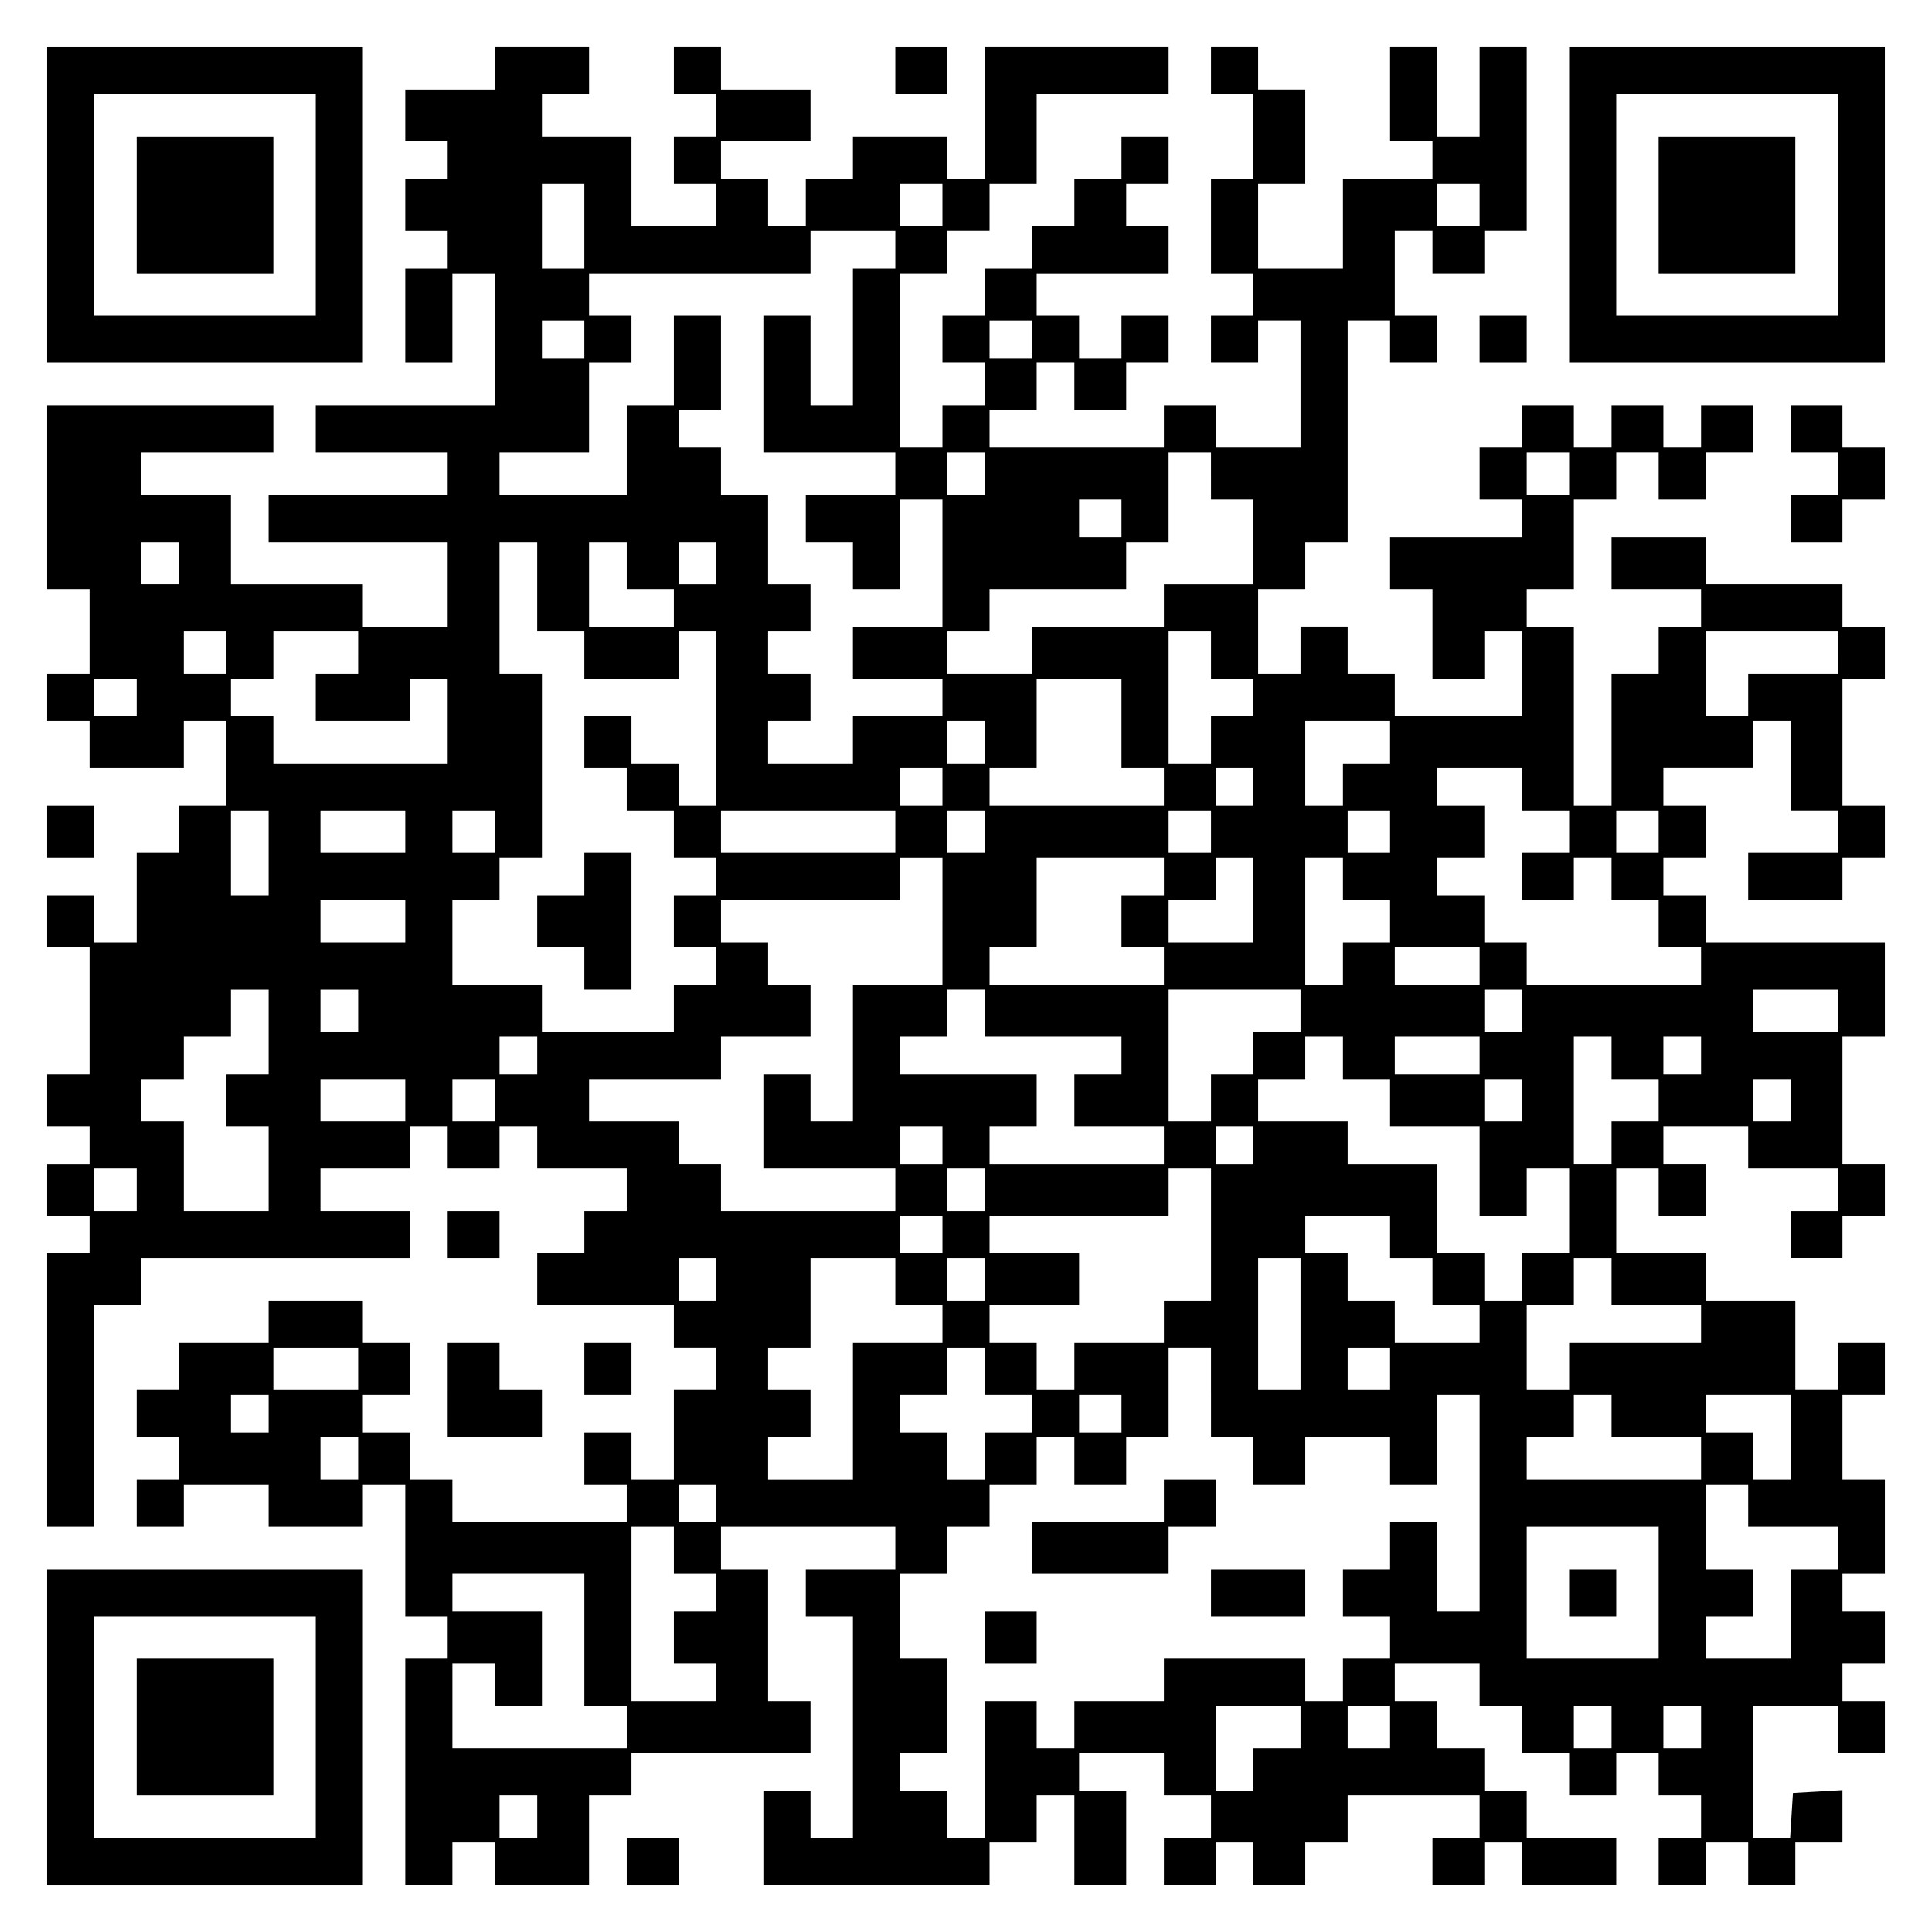 <?xml version="1.0" encoding="UTF-8" standalone="yes"?>
<svg version="1.0" xmlns="http://www.w3.org/2000/svg" width="100mm" height="100mm" viewBox="0 0 410 410" preserveAspectRatio="xMidYMid meet">
  <g transform="translate(0,410) scale(0.1,-0.1)" fill="#000000" stroke="none">
    <path d="M100 3665 l0 -335 335 0 335 0 0 335 0 335 -335 0 -335 0 0 -335z
m570 0 l0 -235 -235 0 -235 0 0 235 0 235 235 0 235 0 0 -235z"/>
    <path d="M290 3665 l0 -145 145 0 145 0 0 145 0 145 -145 0 -145 0 0 -145z"/>
    <path d="M1050 3955 l0 -45 -95 0 -95 0 0 -55 0 -55 45 0 45 0 0 -40 0 -40
-45 0 -45 0 0 -55 0 -55 45 0 45 0 0 -40 0 -40 -45 0 -45 0 0 -100 0 -100 50
0 50 0 0 95 0 95 45 0 45 0 0 -140 0 -140 -190 0 -190 0 0 -50 0 -50 140 0
140 0 0 -45 0 -45 -190 0 -190 0 0 -50 0 -50 190 0 190 0 0 -90 0 -90 -90 0
-90 0 0 45 0 45 -140 0 -140 0 0 95 0 95 -95 0 -95 0 0 45 0 45 140 0 140 0 0
50 0 50 -240 0 -240 0 0 -195 0 -195 45 0 45 0 0 -90 0 -90 -45 0 -45 0 0 -50
0 -50 45 0 45 0 0 -50 0 -50 100 0 100 0 0 50 0 50 45 0 45 0 0 -90 0 -90 -50
0 -50 0 0 -50 0 -50 -45 0 -45 0 0 -95 0 -95 -45 0 -45 0 0 50 0 50 -50 0 -50
0 0 -55 0 -55 45 0 45 0 0 -135 0 -135 -45 0 -45 0 0 -55 0 -55 45 0 45 0 0
-40 0 -40 -45 0 -45 0 0 -55 0 -55 45 0 45 0 0 -40 0 -40 -45 0 -45 0 0 -290
0 -290 50 0 50 0 0 235 0 235 50 0 50 0 0 50 0 50 285 0 285 0 0 50 0 50 -95
0 -95 0 0 45 0 45 95 0 95 0 0 45 0 45 40 0 40 0 0 -45 0 -45 55 0 55 0 0 45
0 45 40 0 40 0 0 -45 0 -45 95 0 95 0 0 -45 0 -45 -45 0 -45 0 0 -45 0 -45
-50 0 -50 0 0 -55 0 -55 145 0 145 0 0 -45 0 -45 45 0 45 0 0 -45 0 -45 -45 0
-45 0 0 -95 0 -95 -45 0 -45 0 0 50 0 50 -50 0 -50 0 0 -55 0 -55 45 0 45 0 0
-40 0 -40 -185 0 -185 0 0 45 0 45 -45 0 -45 0 0 50 0 50 -50 0 -50 0 0 40 0
40 50 0 50 0 0 55 0 55 -50 0 -50 0 0 45 0 45 -100 0 -100 0 0 -45 0 -45 -95
0 -95 0 0 -50 0 -50 -45 0 -45 0 0 -50 0 -50 45 0 45 0 0 -45 0 -45 -45 0 -45
0 0 -50 0 -50 50 0 50 0 0 45 0 45 90 0 90 0 0 -45 0 -45 100 0 100 0 0 45 0
45 45 0 45 0 0 -140 0 -140 45 0 45 0 0 -45 0 -45 -45 0 -45 0 0 -240 0 -240
50 0 50 0 0 45 0 45 45 0 45 0 0 -45 0 -45 100 0 100 0 0 95 0 95 45 0 45 0 0
45 0 45 190 0 190 0 0 55 0 55 -45 0 -45 0 0 140 0 140 -50 0 -50 0 0 45 0 45
185 0 185 0 0 -45 0 -45 -95 0 -95 0 0 -50 0 -50 50 0 50 0 0 -235 0 -235 -45
0 -45 0 0 50 0 50 -50 0 -50 0 0 -100 0 -100 240 0 240 0 0 45 0 45 50 0 50 0
0 50 0 50 40 0 40 0 0 -95 0 -95 55 0 55 0 0 100 0 100 -50 0 -50 0 0 40 0 40
90 0 90 0 0 -45 0 -45 50 0 50 0 0 -45 0 -45 -50 0 -50 0 0 -50 0 -50 55 0 55
0 0 45 0 45 40 0 40 0 0 -45 0 -45 55 0 55 0 0 45 0 45 45 0 45 0 0 50 0 50
140 0 140 0 0 -45 0 -45 -50 0 -50 0 0 -50 0 -50 55 0 55 0 0 45 0 45 40 0 40
0 0 -45 0 -45 100 0 100 0 0 50 0 50 -95 0 -95 0 0 50 0 50 -45 0 -45 0 0 45
0 45 -50 0 -50 0 0 50 0 50 -45 0 -45 0 0 40 0 40 90 0 90 0 0 -45 0 -45 45 0
45 0 0 -50 0 -50 50 0 50 0 0 -45 0 -45 50 0 50 0 0 45 0 45 45 0 45 0 0 -45
0 -45 45 0 45 0 0 -45 0 -45 -45 0 -45 0 0 -50 0 -50 50 0 50 0 0 45 0 45 45
0 45 0 0 -45 0 -45 50 0 50 0 0 45 0 45 50 0 50 0 0 56 0 55 -52 -3 -53 -3 -3
-47 -3 -48 -40 0 -39 0 0 140 0 140 90 0 90 0 0 -50 0 -50 50 0 50 0 0 55 0
55 -45 0 -45 0 0 40 0 40 45 0 45 0 0 55 0 55 -45 0 -45 0 0 40 0 40 45 0 45
0 0 100 0 100 -45 0 -45 0 0 90 0 90 45 0 45 0 0 55 0 55 -50 0 -50 0 0 -50 0
-50 -45 0 -45 0 0 95 0 95 -95 0 -95 0 0 50 0 50 -95 0 -95 0 0 90 0 90 45 0
45 0 0 -50 0 -50 50 0 50 0 0 55 0 55 -45 0 -45 0 0 40 0 40 90 0 90 0 0 -45
0 -45 95 0 95 0 0 -45 0 -45 -50 0 -50 0 0 -50 0 -50 55 0 55 0 0 45 0 45 45
0 45 0 0 55 0 55 -45 0 -45 0 0 135 0 135 45 0 45 0 0 100 0 100 -190 0 -190
0 0 50 0 50 -45 0 -45 0 0 40 0 40 45 0 45 0 0 55 0 55 -45 0 -45 0 0 40 0 40
95 0 95 0 0 50 0 50 40 0 40 0 0 -95 0 -95 50 0 50 0 0 -45 0 -45 -95 0 -95 0
0 -50 0 -50 100 0 100 0 0 45 0 45 45 0 45 0 0 55 0 55 -45 0 -45 0 0 135 0
135 45 0 45 0 0 55 0 55 -45 0 -45 0 0 45 0 45 -145 0 -145 0 0 50 0 50 -100
0 -100 0 0 -55 0 -55 95 0 95 0 0 -40 0 -40 -45 0 -45 0 0 -50 0 -50 -50 0
-50 0 0 -140 0 -140 -40 0 -40 0 0 190 0 190 -50 0 -50 0 0 40 0 40 50 0 50 0
0 95 0 95 45 0 45 0 0 50 0 50 45 0 45 0 0 -50 0 -50 50 0 50 0 0 50 0 50 50
0 50 0 0 50 0 50 -55 0 -55 0 0 -45 0 -45 -40 0 -40 0 0 45 0 45 -55 0 -55 0
0 -45 0 -45 -40 0 -40 0 0 45 0 45 -55 0 -55 0 0 -45 0 -45 -45 0 -45 0 0 -55
0 -55 45 0 45 0 0 -40 0 -40 -140 0 -140 0 0 -55 0 -55 45 0 45 0 0 -95 0 -95
55 0 55 0 0 50 0 50 40 0 40 0 0 -90 0 -90 -135 0 -135 0 0 45 0 45 -50 0 -50
0 0 50 0 50 -50 0 -50 0 0 -50 0 -50 -45 0 -45 0 0 90 0 90 50 0 50 0 0 50 0
50 45 0 45 0 0 235 0 235 45 0 45 0 0 -45 0 -45 50 0 50 0 0 50 0 50 -45 0
-45 0 0 90 0 90 40 0 40 0 0 -45 0 -45 55 0 55 0 0 45 0 45 45 0 45 0 0 195 0
195 -50 0 -50 0 0 -95 0 -95 -45 0 -45 0 0 95 0 95 -50 0 -50 0 0 -100 0 -100
45 0 45 0 0 -40 0 -40 -95 0 -95 0 0 -95 0 -95 -90 0 -90 0 0 90 0 90 50 0 50
0 0 100 0 100 -50 0 -50 0 0 45 0 45 -50 0 -50 0 0 -50 0 -50 45 0 45 0 0 -90
0 -90 -45 0 -45 0 0 -100 0 -100 45 0 45 0 0 -45 0 -45 -45 0 -45 0 0 -50 0
-50 50 0 50 0 0 45 0 45 45 0 45 0 0 -135 0 -135 -90 0 -90 0 0 45 0 45 -55 0
-55 0 0 -45 0 -45 -185 0 -185 0 0 40 0 40 50 0 50 0 0 50 0 50 40 0 40 0 0
-50 0 -50 55 0 55 0 0 50 0 50 45 0 45 0 0 50 0 50 -50 0 -50 0 0 -45 0 -45
-45 0 -45 0 0 45 0 45 -45 0 -45 0 0 45 0 45 140 0 140 0 0 50 0 50 -45 0 -45
0 0 45 0 45 45 0 45 0 0 50 0 50 -50 0 -50 0 0 -45 0 -45 -50 0 -50 0 0 -50 0
-50 -45 0 -45 0 0 -45 0 -45 -50 0 -50 0 0 -50 0 -50 -45 0 -45 0 0 -50 0 -50
45 0 45 0 0 -45 0 -45 -45 0 -45 0 0 -45 0 -45 -45 0 -45 0 0 185 0 185 50 0
50 0 0 45 0 45 45 0 45 0 0 50 0 50 50 0 50 0 0 95 0 95 140 0 140 0 0 50 0
50 -195 0 -195 0 0 -140 0 -140 -40 0 -40 0 0 45 0 45 -100 0 -100 0 0 -45 0
-45 -50 0 -50 0 0 -50 0 -50 -40 0 -40 0 0 50 0 50 -50 0 -50 0 0 40 0 40 95
0 95 0 0 55 0 55 -95 0 -95 0 0 45 0 45 -50 0 -50 0 0 -50 0 -50 45 0 45 0 0
-45 0 -45 -45 0 -45 0 0 -50 0 -50 45 0 45 0 0 -45 0 -45 -90 0 -90 0 0 95 0
95 -95 0 -95 0 0 45 0 45 50 0 50 0 0 50 0 50 -100 0 -100 0 0 -45z m190 -335
l0 -90 -45 0 -45 0 0 90 0 90 45 0 45 0 0 -90z m760 45 l0 -45 -45 0 -45 0 0
45 0 45 45 0 45 0 0 -45z m1140 0 l0 -45 -45 0 -45 0 0 45 0 45 45 0 45 0 0
-45z m-1240 -95 l0 -40 -45 0 -45 0 0 -145 0 -145 -45 0 -45 0 0 95 0 95 -50
0 -50 0 0 -145 0 -145 140 0 140 0 0 -45 0 -45 -95 0 -95 0 0 -50 0 -50 50 0
50 0 0 -50 0 -50 50 0 50 0 0 95 0 95 45 0 45 0 0 -135 0 -135 -95 0 -95 0 0
-55 0 -55 95 0 95 0 0 -40 0 -40 -95 0 -95 0 0 -50 0 -50 -90 0 -90 0 0 45 0
45 45 0 45 0 0 50 0 50 -45 0 -45 0 0 45 0 45 45 0 45 0 0 50 0 50 -45 0 -45
0 0 95 0 95 -50 0 -50 0 0 50 0 50 -45 0 -45 0 0 40 0 40 45 0 45 0 0 100 0
100 -50 0 -50 0 0 -95 0 -95 -50 0 -50 0 0 -95 0 -95 -135 0 -135 0 0 45 0 45
95 0 95 0 0 95 0 95 45 0 45 0 0 50 0 50 -45 0 -45 0 0 45 0 45 235 0 235 0 0
45 0 45 90 0 90 0 0 -40z m-660 -190 l0 -40 -45 0 -45 0 0 40 0 40 45 0 45 0
0 -40z m950 0 l0 -40 -45 0 -45 0 0 40 0 40 45 0 45 0 0 -40z m-100 -285 l0
-45 -40 0 -40 0 0 45 0 45 40 0 40 0 0 -45z m480 -5 l0 -50 45 0 45 0 0 -90 0
-90 -95 0 -95 0 0 -45 0 -45 -140 0 -140 0 0 -50 0 -50 -90 0 -90 0 0 45 0 45
45 0 45 0 0 45 0 45 145 0 145 0 0 50 0 50 45 0 45 0 0 95 0 95 45 0 45 0 0
-50z m760 5 l0 -45 -45 0 -45 0 0 45 0 45 45 0 45 0 0 -45z m-950 -95 l0 -40
-45 0 -45 0 0 40 0 40 45 0 45 0 0 -40z m-2000 -95 l0 -45 -40 0 -40 0 0 45 0
45 40 0 40 0 0 -45z m760 -50 l0 -95 50 0 50 0 0 -50 0 -50 100 0 100 0 0 50
0 50 40 0 40 0 0 -185 0 -185 -40 0 -40 0 0 45 0 45 -50 0 -50 0 0 50 0 50
-50 0 -50 0 0 -55 0 -55 45 0 45 0 0 -45 0 -45 50 0 50 0 0 -50 0 -50 45 0 45
0 0 -40 0 -40 -45 0 -45 0 0 -55 0 -55 45 0 45 0 0 -40 0 -40 -45 0 -45 0 0
-50 0 -50 -140 0 -140 0 0 50 0 50 -95 0 -95 0 0 90 0 90 50 0 50 0 0 45 0 45
45 0 45 0 0 195 0 195 -45 0 -45 0 0 140 0 140 40 0 40 0 0 -95z m190 45 l0
-50 50 0 50 0 0 -40 0 -40 -90 0 -90 0 0 90 0 90 40 0 40 0 0 -50z m190 5 l0
-45 -40 0 -40 0 0 45 0 45 40 0 40 0 0 -45z m-1040 -190 l0 -45 -45 0 -45 0 0
45 0 45 45 0 45 0 0 -45z m280 0 l0 -45 -45 0 -45 0 0 -50 0 -50 100 0 100 0
0 45 0 45 40 0 40 0 0 -90 0 -90 -185 0 -185 0 0 50 0 50 -45 0 -45 0 0 40 0
40 45 0 45 0 0 50 0 50 90 0 90 0 0 -45z m1810 -5 l0 -50 45 0 45 0 0 -40 0
-40 -45 0 -45 0 0 -50 0 -50 -45 0 -45 0 0 140 0 140 45 0 45 0 0 -50z m1330
5 l0 -45 -95 0 -95 0 0 -45 0 -45 -45 0 -45 0 0 90 0 90 140 0 140 0 0 -45z
m-3610 -95 l0 -40 -45 0 -45 0 0 40 0 40 45 0 45 0 0 -40z m2090 -55 l0 -95
45 0 45 0 0 -40 0 -40 -185 0 -185 0 0 40 0 40 50 0 50 0 0 95 0 95 90 0 90 0
0 -95z m-290 -40 l0 -45 -40 0 -40 0 0 45 0 45 40 0 40 0 0 -45z m860 0 l0
-45 -50 0 -50 0 0 -45 0 -45 -40 0 -40 0 0 90 0 90 90 0 90 0 0 -45z m-950
-95 l0 -40 -45 0 -45 0 0 40 0 40 45 0 45 0 0 -40z m660 0 l0 -40 -40 0 -40 0
0 40 0 40 40 0 40 0 0 -40z m570 -5 l0 -45 50 0 50 0 0 -45 0 -45 -50 0 -50 0
0 -50 0 -50 55 0 55 0 0 45 0 45 40 0 40 0 0 -45 0 -45 50 0 50 0 0 -50 0 -50
45 0 45 0 0 -40 0 -40 -185 0 -185 0 0 45 0 45 -45 0 -45 0 0 50 0 50 -50 0
-50 0 0 40 0 40 50 0 50 0 0 55 0 55 -50 0 -50 0 0 40 0 40 90 0 90 0 0 -45z
m-2660 -135 l0 -90 -40 0 -40 0 0 90 0 90 40 0 40 0 0 -90z m290 45 l0 -45
-90 0 -90 0 0 45 0 45 90 0 90 0 0 -45z m190 0 l0 -45 -45 0 -45 0 0 45 0 45
45 0 45 0 0 -45z m850 0 l0 -45 -185 0 -185 0 0 45 0 45 185 0 185 0 0 -45z
m190 0 l0 -45 -40 0 -40 0 0 45 0 45 40 0 40 0 0 -45z m480 0 l0 -45 -45 0
-45 0 0 45 0 45 45 0 45 0 0 -45z m380 0 l0 -45 -45 0 -45 0 0 45 0 45 45 0
45 0 0 -45z m570 0 l0 -45 -45 0 -45 0 0 45 0 45 45 0 45 0 0 -45z m-1520
-190 l0 -135 -95 0 -95 0 0 -145 0 -145 -45 0 -45 0 0 50 0 50 -50 0 -50 0 0
-100 0 -100 140 0 140 0 0 -45 0 -45 -185 0 -185 0 0 50 0 50 -45 0 -45 0 0
45 0 45 -95 0 -95 0 0 45 0 45 140 0 140 0 0 45 0 45 95 0 95 0 0 55 0 55 -45
0 -45 0 0 45 0 45 -50 0 -50 0 0 45 0 45 190 0 190 0 0 45 0 45 45 0 45 0 0
-135z m470 95 l0 -40 -45 0 -45 0 0 -55 0 -55 45 0 45 0 0 -40 0 -40 -185 0
-185 0 0 40 0 40 50 0 50 0 0 95 0 95 135 0 135 0 0 -40z m190 -50 l0 -90 -90
0 -90 0 0 45 0 45 50 0 50 0 0 45 0 45 40 0 40 0 0 -90z m190 45 l0 -45 50 0
50 0 0 -45 0 -45 -50 0 -50 0 0 -45 0 -45 -40 0 -40 0 0 135 0 135 40 0 40 0
0 -45z m-1990 -90 l0 -45 -90 0 -90 0 0 45 0 45 90 0 90 0 0 -45z m2280 -95
l0 -40 -90 0 -90 0 0 40 0 40 90 0 90 0 0 -40z m-2570 -140 l0 -90 -45 0 -45
0 0 -55 0 -55 45 0 45 0 0 -90 0 -90 -90 0 -90 0 0 95 0 95 -45 0 -45 0 0 45
0 45 45 0 45 0 0 45 0 45 50 0 50 0 0 50 0 50 40 0 40 0 0 -90z m190 45 l0
-45 -40 0 -40 0 0 45 0 45 40 0 40 0 0 -45z m1330 -5 l0 -50 145 0 145 0 0
-40 0 -40 -50 0 -50 0 0 -55 0 -55 95 0 95 0 0 -40 0 -40 -185 0 -185 0 0 40
0 40 50 0 50 0 0 55 0 55 -145 0 -145 0 0 40 0 40 50 0 50 0 0 50 0 50 40 0
40 0 0 -50z m670 5 l0 -45 -50 0 -50 0 0 -45 0 -45 -45 0 -45 0 0 -50 0 -50
-45 0 -45 0 0 140 0 140 140 0 140 0 0 -45z m470 0 l0 -45 -40 0 -40 0 0 45 0
45 40 0 40 0 0 -45z m670 0 l0 -45 -90 0 -90 0 0 45 0 45 90 0 90 0 0 -45z
m-2760 -95 l0 -40 -40 0 -40 0 0 40 0 40 40 0 40 0 0 -40z m1710 -5 l0 -45 50
0 50 0 0 -50 0 -50 95 0 95 0 0 -95 0 -95 50 0 50 0 0 50 0 50 45 0 45 0 0
-90 0 -90 -50 0 -50 0 0 -50 0 -50 -40 0 -40 0 0 50 0 50 -50 0 -50 0 0 95 0
95 -95 0 -95 0 0 45 0 45 -95 0 -95 0 0 45 0 45 50 0 50 0 0 45 0 45 40 0 40
0 0 -45z m290 5 l0 -40 -90 0 -90 0 0 40 0 40 90 0 90 0 0 -40z m280 -5 l0
-45 50 0 50 0 0 -45 0 -45 -50 0 -50 0 0 -45 0 -45 -40 0 -40 0 0 135 0 135
40 0 40 0 0 -45z m190 5 l0 -40 -40 0 -40 0 0 40 0 40 40 0 40 0 0 -40z
m-2750 -95 l0 -45 -90 0 -90 0 0 45 0 45 90 0 90 0 0 -45z m190 0 l0 -45 -45
0 -45 0 0 45 0 45 45 0 45 0 0 -45z m2180 0 l0 -45 -40 0 -40 0 0 45 0 45 40
0 40 0 0 -45z m570 0 l0 -45 -40 0 -40 0 0 45 0 45 40 0 40 0 0 -45z m-1800
-95 l0 -40 -45 0 -45 0 0 40 0 40 45 0 45 0 0 -40z m660 0 l0 -40 -40 0 -40 0
0 40 0 40 40 0 40 0 0 -40z m-2370 -95 l0 -45 -45 0 -45 0 0 45 0 45 45 0 45
0 0 -45z m1800 0 l0 -45 -40 0 -40 0 0 45 0 45 40 0 40 0 0 -45z m480 -95 l0
-140 -50 0 -50 0 0 -45 0 -45 -95 0 -95 0 0 -50 0 -50 -40 0 -40 0 0 50 0 50
-50 0 -50 0 0 40 0 40 95 0 95 0 0 55 0 55 -95 0 -95 0 0 40 0 40 190 0 190 0
0 50 0 50 45 0 45 0 0 -140z m-570 0 l0 -40 -45 0 -45 0 0 40 0 40 45 0 45 0
0 -40z m950 -5 l0 -45 45 0 45 0 0 -50 0 -50 50 0 50 0 0 -40 0 -40 -90 0 -90
0 0 45 0 45 -50 0 -50 0 0 50 0 50 -45 0 -45 0 0 40 0 40 90 0 90 0 0 -45z
m-1430 -90 l0 -45 -40 0 -40 0 0 45 0 45 40 0 40 0 0 -45z m380 -5 l0 -50 50
0 50 0 0 -40 0 -40 -95 0 -95 0 0 -145 0 -145 -90 0 -90 0 0 45 0 45 45 0 45
0 0 50 0 50 -45 0 -45 0 0 45 0 45 45 0 45 0 0 95 0 95 90 0 90 0 0 -50z m190
5 l0 -45 -40 0 -40 0 0 45 0 45 40 0 40 0 0 -45z m670 -95 l0 -140 -45 0 -45
0 0 140 0 140 45 0 45 0 0 -140z m660 90 l0 -50 95 0 95 0 0 -40 0 -40 -140 0
-140 0 0 -50 0 -50 -45 0 -45 0 0 90 0 90 50 0 50 0 0 50 0 50 40 0 40 0 0
-50z m-2660 -185 l0 -45 -90 0 -90 0 0 45 0 45 90 0 90 0 0 -45z m1330 -5 l0
-50 50 0 50 0 0 -40 0 -40 -50 0 -50 0 0 -50 0 -50 -40 0 -40 0 0 50 0 50 -50
0 -50 0 0 40 0 40 50 0 50 0 0 50 0 50 40 0 40 0 0 -50z m480 -45 l0 -95 45 0
45 0 0 -50 0 -50 55 0 55 0 0 50 0 50 90 0 90 0 0 -50 0 -50 50 0 50 0 0 95 0
95 45 0 45 0 0 -230 0 -230 -45 0 -45 0 0 95 0 95 -50 0 -50 0 0 -50 0 -50
-50 0 -50 0 0 -50 0 -50 50 0 50 0 0 -45 0 -45 -50 0 -50 0 0 -45 0 -45 -40 0
-40 0 0 45 0 45 -150 0 -150 0 0 -45 0 -45 -95 0 -95 0 0 -50 0 -50 -40 0 -40
0 0 50 0 50 -55 0 -55 0 0 -145 0 -145 -40 0 -40 0 0 50 0 50 -50 0 -50 0 0
40 0 40 50 0 50 0 0 100 0 100 -50 0 -50 0 0 90 0 90 50 0 50 0 0 50 0 50 45
0 45 0 0 45 0 45 50 0 50 0 0 50 0 50 40 0 40 0 0 -50 0 -50 55 0 55 0 0 50 0
50 45 0 45 0 0 95 0 95 45 0 45 0 0 -95z m380 50 l0 -45 -45 0 -45 0 0 45 0
45 45 0 45 0 0 -45z m-2380 -95 l0 -40 -40 0 -40 0 0 40 0 40 40 0 40 0 0 -40z
m1810 0 l0 -40 -45 0 -45 0 0 40 0 40 45 0 45 0 0 -40z m1040 -5 l0 -45 95 0
95 0 0 -45 0 -45 -185 0 -185 0 0 45 0 45 50 0 50 0 0 45 0 45 40 0 40 0 0
-45z m380 -45 l0 -90 -40 0 -40 0 0 50 0 50 -50 0 -50 0 0 40 0 40 90 0 90 0
0 -90z m-3040 -45 l0 -45 -40 0 -40 0 0 45 0 45 40 0 40 0 0 -45z m760 -95 l0
-40 -40 0 -40 0 0 40 0 40 40 0 40 0 0 -40z m2190 -5 l0 -45 95 0 95 0 0 -45
0 -45 -50 0 -50 0 0 -95 0 -95 -90 0 -90 0 0 45 0 45 50 0 50 0 0 50 0 50 -50
0 -50 0 0 90 0 90 45 0 45 0 0 -45z m-2280 -95 l0 -50 45 0 45 0 0 -40 0 -40
-45 0 -45 0 0 -55 0 -55 45 0 45 0 0 -40 0 -40 -90 0 -90 0 0 185 0 185 45 0
45 0 0 -50z m2090 -90 l0 -140 -140 0 -140 0 0 140 0 140 140 0 140 0 0 -140z
m-2280 -100 l0 -140 45 0 45 0 0 -45 0 -45 -185 0 -185 0 0 90 0 90 45 0 45 0
0 -45 0 -45 50 0 50 0 0 100 0 100 -95 0 -95 0 0 40 0 40 140 0 140 0 0 -140z
m1520 -185 l0 -45 -50 0 -50 0 0 -45 0 -45 -40 0 -40 0 0 90 0 90 90 0 90 0 0
-45z m190 0 l0 -45 -45 0 -45 0 0 45 0 45 45 0 45 0 0 -45z m470 0 l0 -45 -40
0 -40 0 0 45 0 45 40 0 40 0 0 -45z m190 0 l0 -45 -40 0 -40 0 0 45 0 45 40 0
40 0 0 -45z m-2470 -190 l0 -45 -40 0 -40 0 0 45 0 45 40 0 40 0 0 -45z"/>
    <path d="M1240 2245 l0 -45 -50 0 -50 0 0 -55 0 -55 50 0 50 0 0 -45 0 -45 50
0 50 0 0 145 0 145 -50 0 -50 0 0 -45z"/>
    <path d="M2470 915 l0 -45 -140 0 -140 0 0 -55 0 -55 145 0 145 0 0 50 0 50
50 0 50 0 0 50 0 50 -55 0 -55 0 0 -45z"/>
    <path d="M2570 720 l0 -50 100 0 100 0 0 50 0 50 -100 0 -100 0 0 -50z"/>
    <path d="M2090 625 l0 -55 55 0 55 0 0 55 0 55 -55 0 -55 0 0 -55z"/>
    <path d="M3330 720 l0 -50 50 0 50 0 0 50 0 50 -50 0 -50 0 0 -50z"/>
    <path d="M1900 3950 l0 -50 55 0 55 0 0 50 0 50 -55 0 -55 0 0 -50z"/>
    <path d="M3330 3665 l0 -335 335 0 335 0 0 335 0 335 -335 0 -335 0 0 -335z
m570 0 l0 -235 -235 0 -235 0 0 235 0 235 235 0 235 0 0 -235z"/>
    <path d="M3520 3665 l0 -145 145 0 145 0 0 145 0 145 -145 0 -145 0 0 -145z"/>
    <path d="M3140 3380 l0 -50 50 0 50 0 0 50 0 50 -50 0 -50 0 0 -50z"/>
    <path d="M3800 3190 l0 -50 50 0 50 0 0 -45 0 -45 -50 0 -50 0 0 -50 0 -50 55
0 55 0 0 45 0 45 45 0 45 0 0 55 0 55 -45 0 -45 0 0 45 0 45 -55 0 -55 0 0
-50z"/>
    <path d="M100 2335 l0 -55 50 0 50 0 0 55 0 55 -50 0 -50 0 0 -55z"/>
    <path d="M950 1480 l0 -50 55 0 55 0 0 50 0 50 -55 0 -55 0 0 -50z"/>
    <path d="M950 1150 l0 -100 100 0 100 0 0 50 0 50 -45 0 -45 0 0 50 0 50 -55
0 -55 0 0 -100z"/>
    <path d="M1240 1195 l0 -55 50 0 50 0 0 55 0 55 -50 0 -50 0 0 -55z"/>
    <path d="M100 435 l0 -335 335 0 335 0 0 335 0 335 -335 0 -335 0 0 -335z
m570 0 l0 -235 -235 0 -235 0 0 235 0 235 235 0 235 0 0 -235z"/>
    <path d="M290 435 l0 -145 145 0 145 0 0 145 0 145 -145 0 -145 0 0 -145z"/>
    <path d="M1330 150 l0 -50 55 0 55 0 0 50 0 50 -55 0 -55 0 0 -50z"/>
  </g>
</svg>